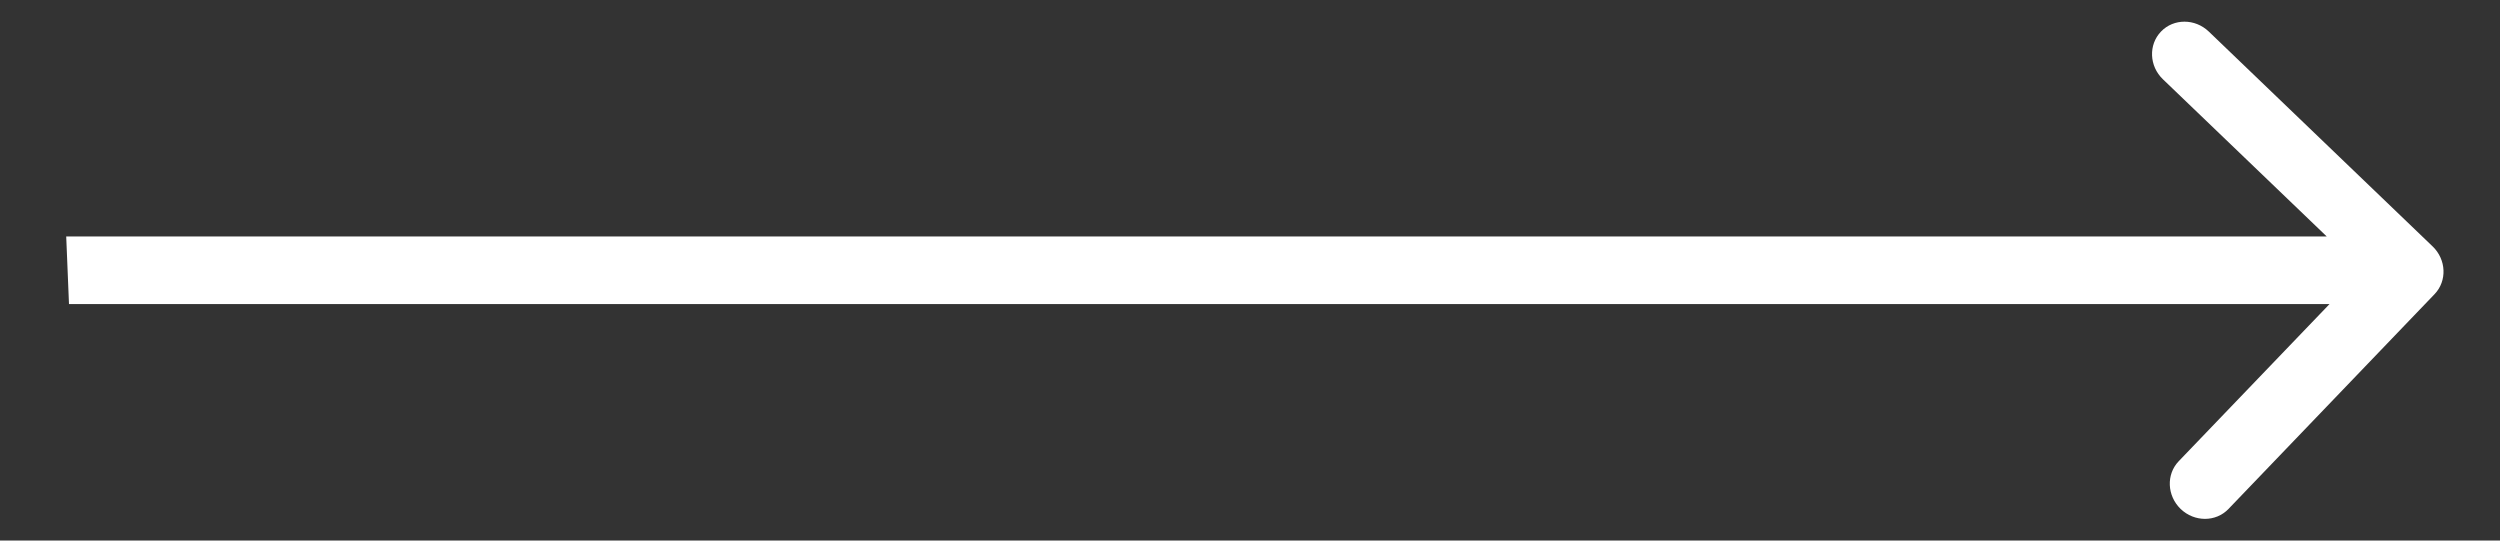<svg width="37" height="8" viewBox="0 0 37 8" fill="none" xmlns="http://www.w3.org/2000/svg">
<rect x="0" y="0" width="37" height="8" fill="#333333" stroke="none"/>
<path d="M36.032 4.353C36.219 4.158 36.206 3.842 36.003 3.647L32.69 0.467C32.486 0.272 32.17 0.272 31.983 0.467C31.795 0.663 31.808 0.979 32.012 1.174L34.957 4L32.245 6.826C32.058 7.021 32.071 7.337 32.274 7.533C32.478 7.728 32.794 7.728 32.981 7.533L36.032 4.353ZM35.643 3.5L0.98 3.5L1.021 4.5L35.685 4.5L35.643 3.5Z" fill="white"/>
</svg>
